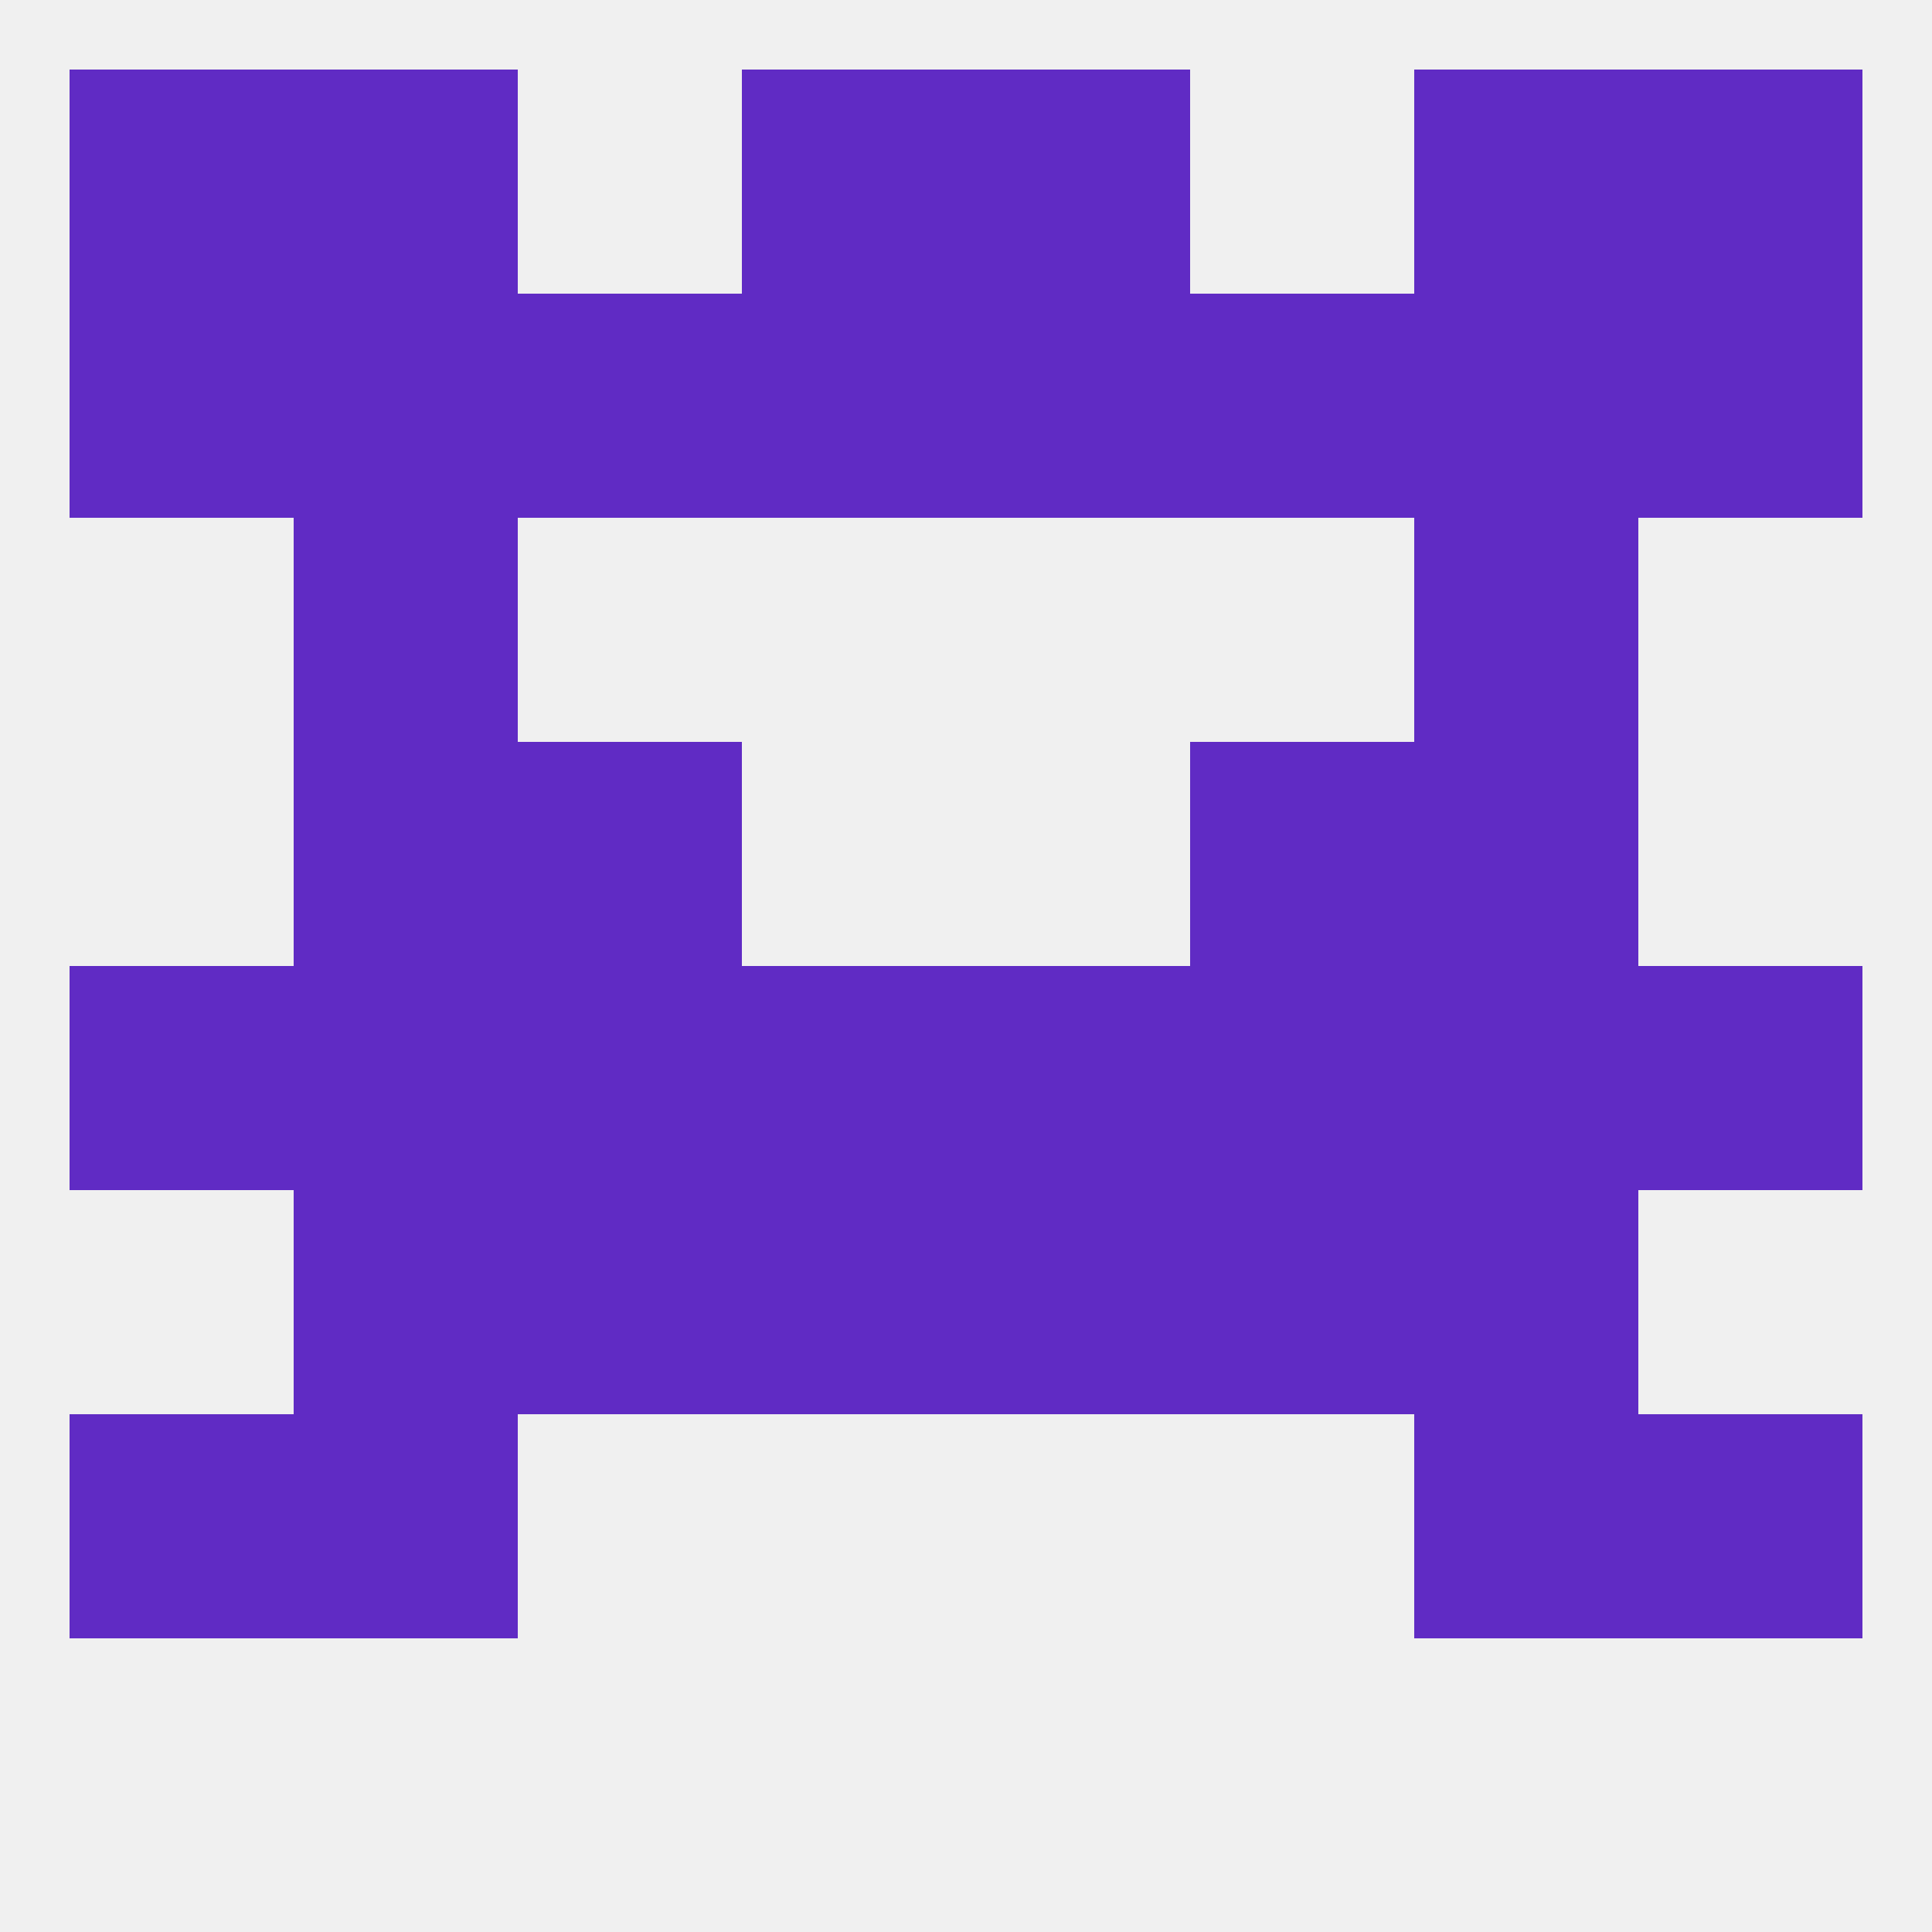 
<!--   <?xml version="1.0"?> -->
<svg version="1.1" baseprofile="full" xmlns="http://www.w3.org/2000/svg" xmlns:xlink="http://www.w3.org/1999/xlink" xmlns:ev="http://www.w3.org/2001/xml-events" width="250" height="250" viewBox="0 0 250 250" >
	<rect width="100%" height="100%" fill="rgba(240,240,240,255)"/>

	<rect x="183" y="183" width="29" height="29" fill="rgba(96,43,196,255)"/>
	<rect x="9" y="183" width="29" height="29" fill="rgba(96,43,196,255)"/>
	<rect x="212" y="183" width="29" height="29" fill="rgba(96,43,196,255)"/>
	<rect x="38" y="183" width="29" height="29" fill="rgba(96,43,196,255)"/>
	<rect x="38" y="67" width="29" height="29" fill="rgba(96,43,196,255)"/>
	<rect x="183" y="67" width="29" height="29" fill="rgba(96,43,196,255)"/>
	<rect x="9" y="38" width="29" height="29" fill="rgba(96,43,196,255)"/>
	<rect x="212" y="38" width="29" height="29" fill="rgba(96,43,196,255)"/>
	<rect x="38" y="38" width="29" height="29" fill="rgba(96,43,196,255)"/>
	<rect x="183" y="38" width="29" height="29" fill="rgba(96,43,196,255)"/>
	<rect x="67" y="38" width="29" height="29" fill="rgba(96,43,196,255)"/>
	<rect x="154" y="38" width="29" height="29" fill="rgba(96,43,196,255)"/>
	<rect x="96" y="38" width="29" height="29" fill="rgba(96,43,196,255)"/>
	<rect x="125" y="38" width="29" height="29" fill="rgba(96,43,196,255)"/>
	<rect x="38" y="9" width="29" height="29" fill="rgba(96,43,196,255)"/>
	<rect x="183" y="9" width="29" height="29" fill="rgba(96,43,196,255)"/>
	<rect x="9" y="9" width="29" height="29" fill="rgba(96,43,196,255)"/>
	<rect x="212" y="9" width="29" height="29" fill="rgba(96,43,196,255)"/>
	<rect x="96" y="9" width="29" height="29" fill="rgba(96,43,196,255)"/>
	<rect x="125" y="9" width="29" height="29" fill="rgba(96,43,196,255)"/>
	<rect x="96" y="125" width="29" height="29" fill="rgba(96,43,196,255)"/>
	<rect x="125" y="125" width="29" height="29" fill="rgba(96,43,196,255)"/>
	<rect x="67" y="125" width="29" height="29" fill="rgba(96,43,196,255)"/>
	<rect x="154" y="125" width="29" height="29" fill="rgba(96,43,196,255)"/>
	<rect x="38" y="125" width="29" height="29" fill="rgba(96,43,196,255)"/>
	<rect x="183" y="125" width="29" height="29" fill="rgba(96,43,196,255)"/>
	<rect x="9" y="125" width="29" height="29" fill="rgba(96,43,196,255)"/>
	<rect x="212" y="125" width="29" height="29" fill="rgba(96,43,196,255)"/>
	<rect x="154" y="96" width="29" height="29" fill="rgba(96,43,196,255)"/>
	<rect x="38" y="96" width="29" height="29" fill="rgba(96,43,196,255)"/>
	<rect x="183" y="96" width="29" height="29" fill="rgba(96,43,196,255)"/>
	<rect x="67" y="96" width="29" height="29" fill="rgba(96,43,196,255)"/>
	<rect x="96" y="154" width="29" height="29" fill="rgba(96,43,196,255)"/>
	<rect x="125" y="154" width="29" height="29" fill="rgba(96,43,196,255)"/>
	<rect x="38" y="154" width="29" height="29" fill="rgba(96,43,196,255)"/>
	<rect x="183" y="154" width="29" height="29" fill="rgba(96,43,196,255)"/>
	<rect x="67" y="154" width="29" height="29" fill="rgba(96,43,196,255)"/>
	<rect x="154" y="154" width="29" height="29" fill="rgba(96,43,196,255)"/>
</svg>